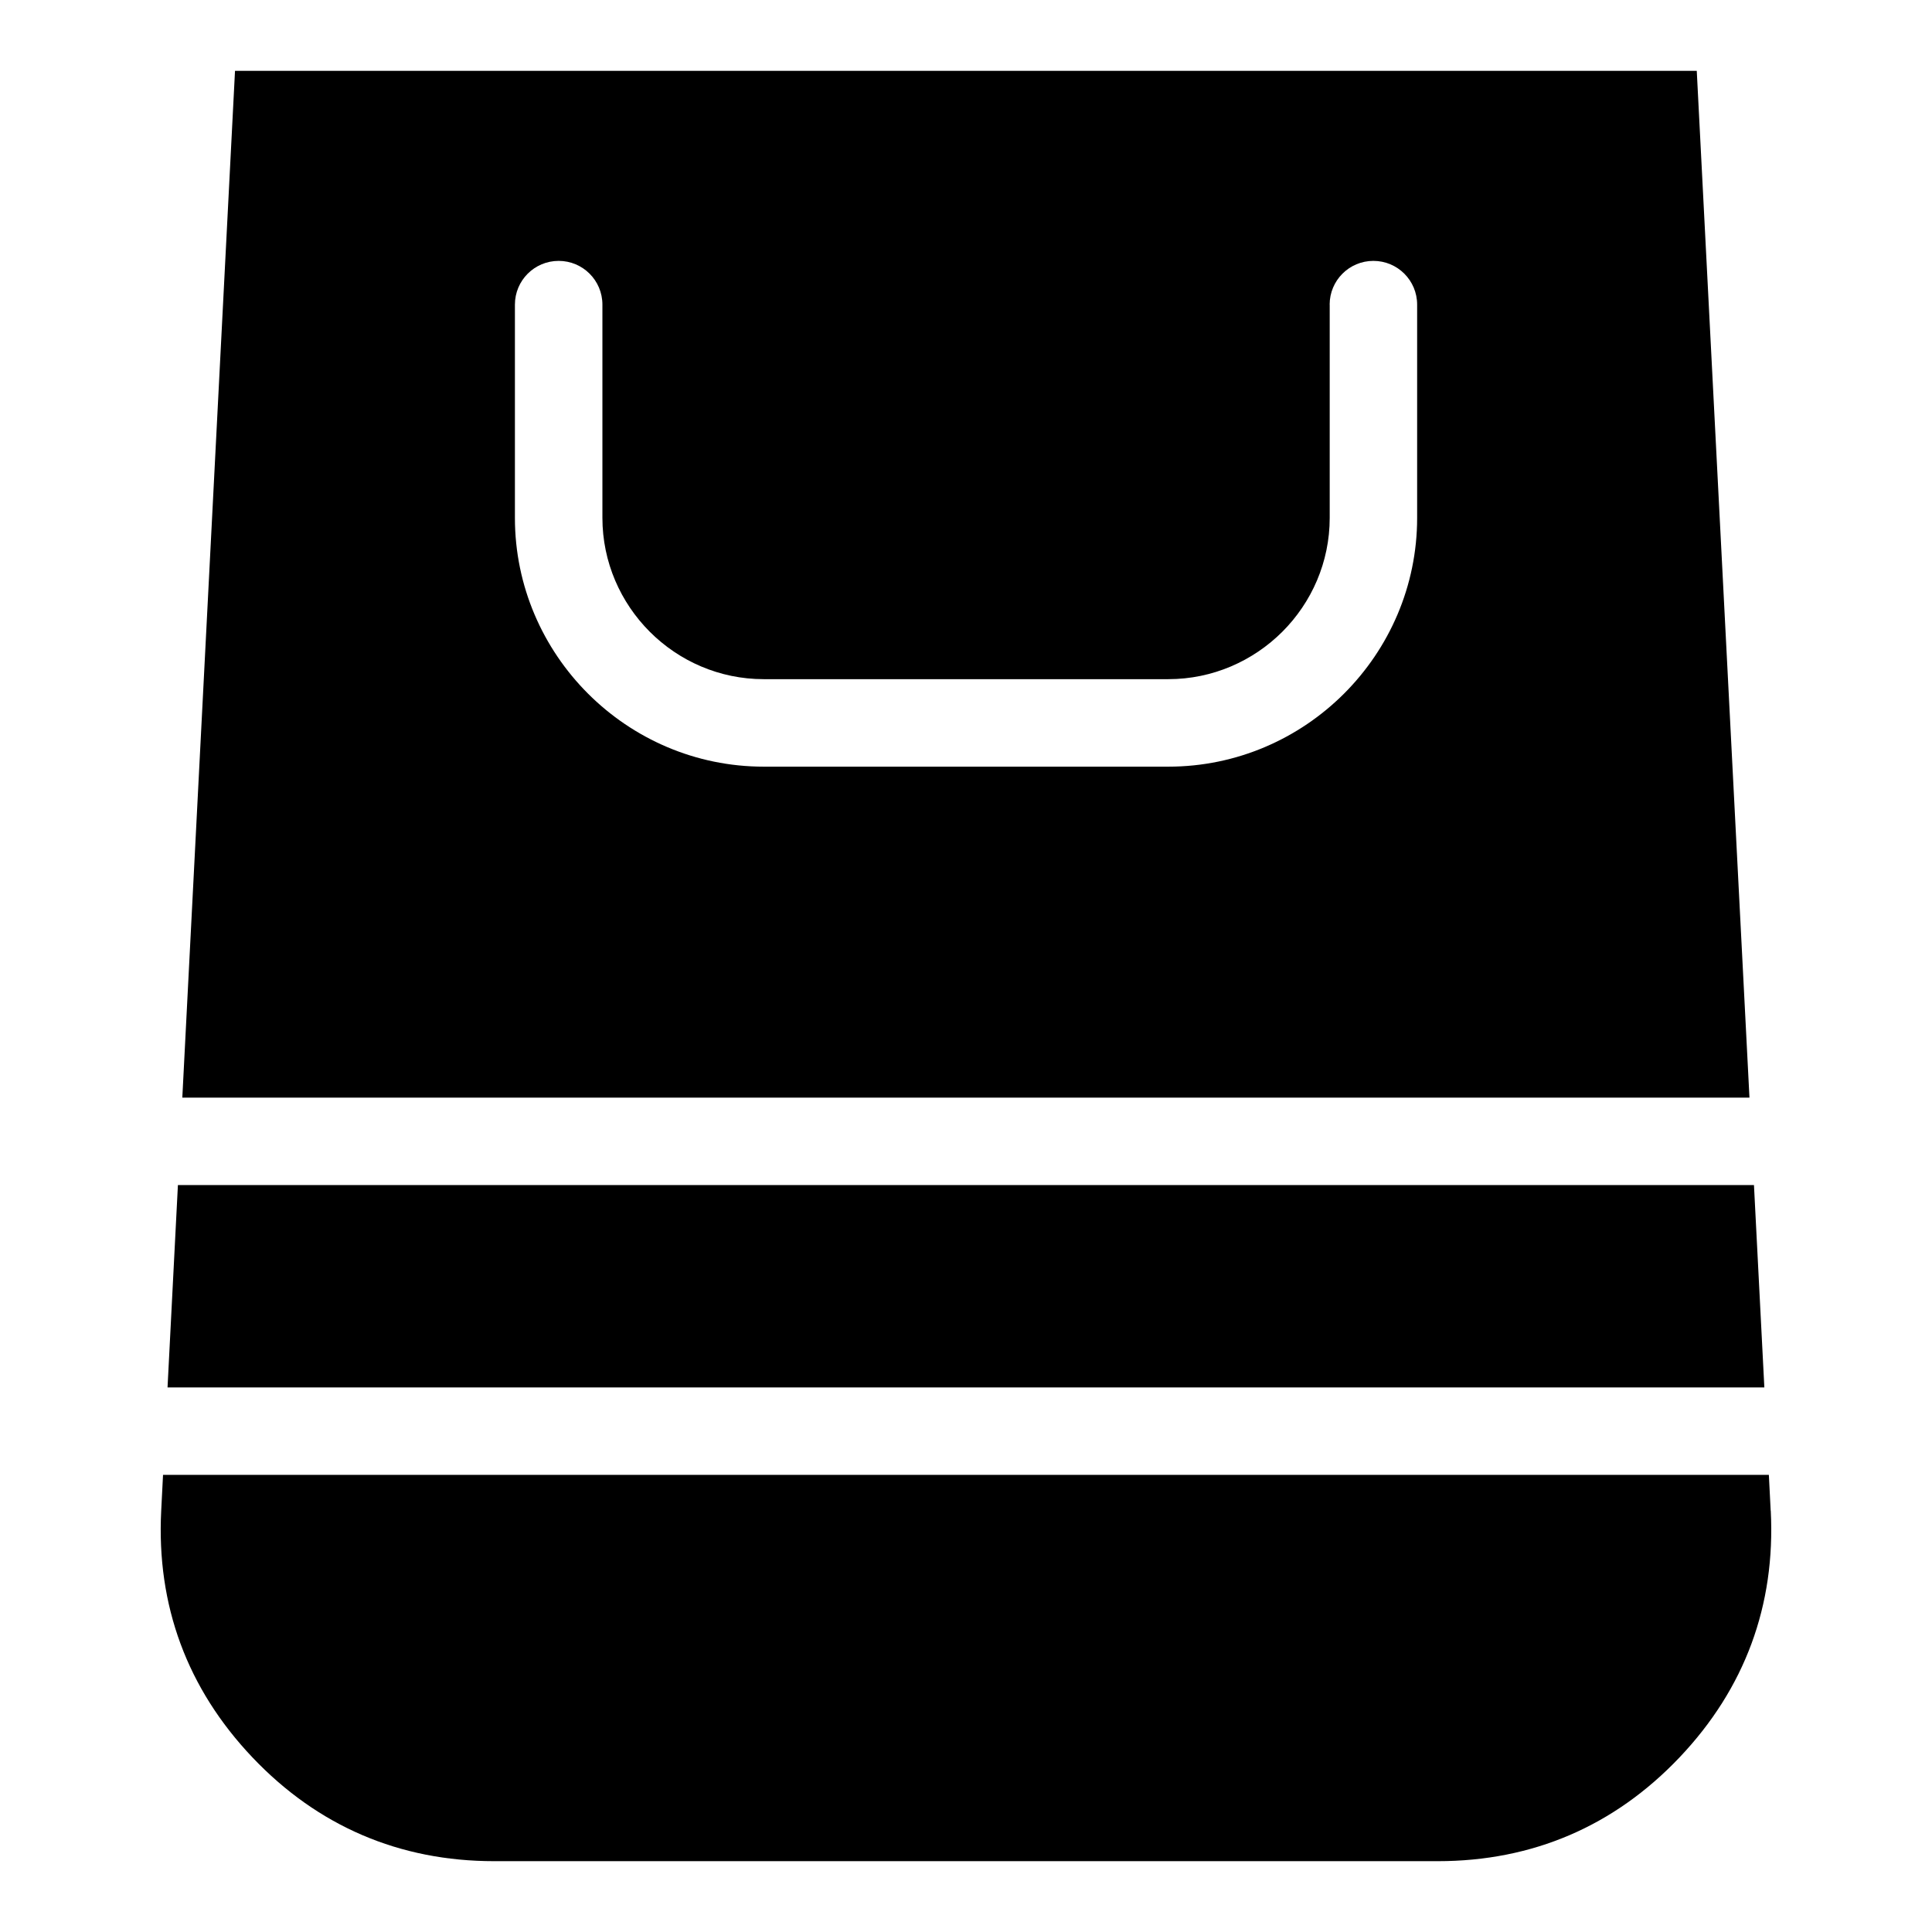 <?xml version="1.0" encoding="UTF-8"?>
<!-- Uploaded to: SVG Repo, www.svgrepo.com, Generator: SVG Repo Mixer Tools -->
<svg fill="#000000" width="800px" height="800px" version="1.1" viewBox="144 144 512 512" xmlns="http://www.w3.org/2000/svg">
 <path d="m613.25 544.35-0.484-9.492h-425.56l-0.484 9.492c-1.285 25.09 6.879 47.156 24.184 65.387 17.305 18.215 38.934 27.492 64.055 27.492h250.07c25.121 0 46.75-9.281 64.055-27.492 17.305-18.227 25.469-40.281 24.184-65.387zm-116.88-319.62c0-6.41 5.184-11.594 11.594-11.594s11.594 5.184 11.594 11.594v56.512c0 18.137-7.422 34.629-19.363 46.566-11.941 11.941-28.43 19.363-46.566 19.363h-107.24c-18.137 0-34.629-7.422-46.566-19.363-11.941-11.941-19.363-28.43-19.363-46.566v-56.512c0-6.41 5.184-11.594 11.594-11.594s11.594 5.184 11.594 11.594v56.512c0 11.742 4.82 22.43 12.559 30.184 7.754 7.754 18.441 12.559 30.184 12.559h107.24c11.742 0 22.445-4.82 30.199-12.559 7.754-7.754 12.559-18.441 12.559-30.184v-56.512zm115.2 286.95-2.75-53.625h-417.67l-2.75 53.625h423.18zm-3.945-76.797-13.965-272.11h-387.38l-13.965 272.11z" fill-rule="evenodd"/>
</svg>